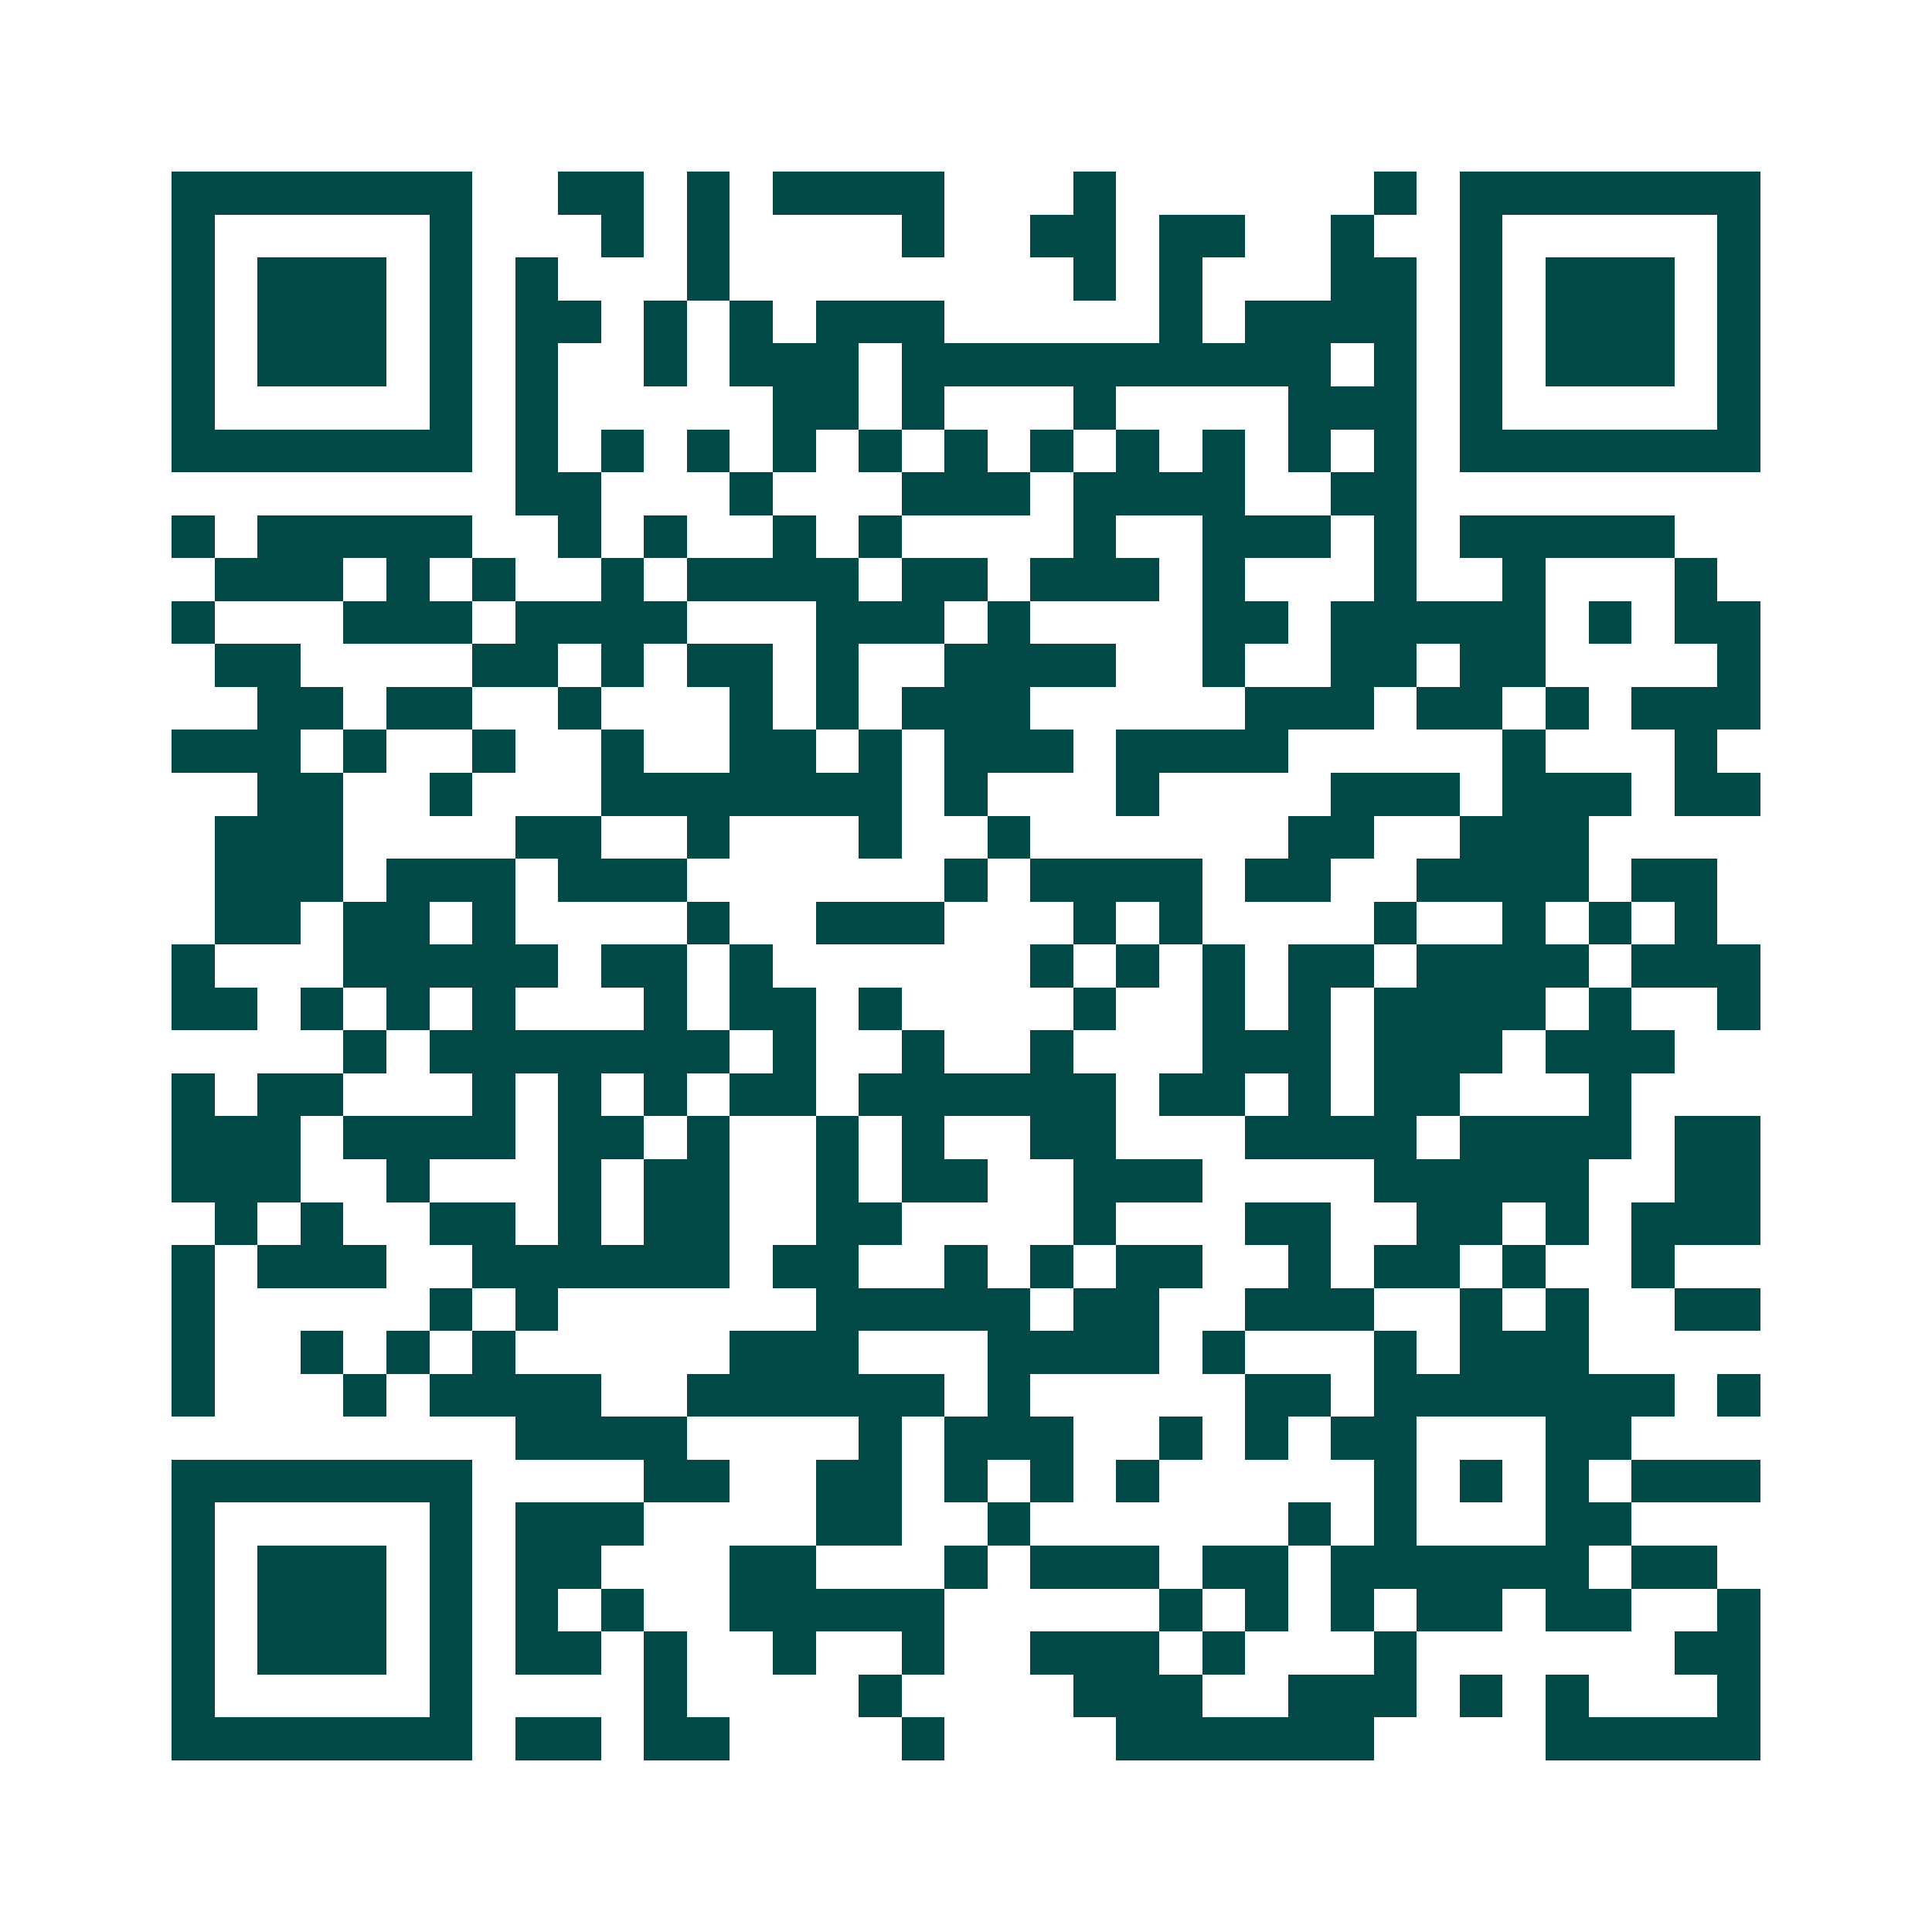 <svg xmlns="http://www.w3.org/2000/svg" width="200" height="200" viewBox="0 0 45 45" shape-rendering="crispEdges"><path fill="#ffffff" d="M0 0h45v45H0z"/><path stroke="#014847" d="M4 4.5h7m2 0h2m1 0h1m1 0h4m3 0h1m6 0h1m1 0h7M4 5.5h1m5 0h1m3 0h1m1 0h1m4 0h1m2 0h2m1 0h2m2 0h1m2 0h1m5 0h1M4 6.5h1m1 0h3m1 0h1m1 0h1m3 0h1m8 0h1m1 0h1m3 0h2m1 0h1m1 0h3m1 0h1M4 7.5h1m1 0h3m1 0h1m1 0h2m1 0h1m1 0h1m1 0h3m5 0h1m1 0h4m1 0h1m1 0h3m1 0h1M4 8.5h1m1 0h3m1 0h1m1 0h1m2 0h1m1 0h3m1 0h10m1 0h1m1 0h1m1 0h3m1 0h1M4 9.5h1m5 0h1m1 0h1m5 0h2m1 0h1m3 0h1m4 0h3m1 0h1m5 0h1M4 10.5h7m1 0h1m1 0h1m1 0h1m1 0h1m1 0h1m1 0h1m1 0h1m1 0h1m1 0h1m1 0h1m1 0h1m1 0h7M12 11.5h2m3 0h1m3 0h3m1 0h4m2 0h2M4 12.5h1m1 0h5m2 0h1m1 0h1m2 0h1m1 0h1m4 0h1m2 0h3m1 0h1m1 0h5M5 13.5h3m1 0h1m1 0h1m2 0h1m1 0h4m1 0h2m1 0h3m1 0h1m3 0h1m2 0h1m3 0h1M4 14.5h1m3 0h3m1 0h4m3 0h3m1 0h1m4 0h2m1 0h5m1 0h1m1 0h2M5 15.5h2m4 0h2m1 0h1m1 0h2m1 0h1m2 0h4m2 0h1m2 0h2m1 0h2m4 0h1M6 16.5h2m1 0h2m2 0h1m3 0h1m1 0h1m1 0h3m5 0h3m1 0h2m1 0h1m1 0h3M4 17.5h3m1 0h1m2 0h1m2 0h1m2 0h2m1 0h1m1 0h3m1 0h4m5 0h1m3 0h1M6 18.5h2m2 0h1m3 0h7m1 0h1m3 0h1m4 0h3m1 0h3m1 0h2M5 19.5h3m4 0h2m2 0h1m3 0h1m2 0h1m6 0h2m2 0h3M5 20.5h3m1 0h3m1 0h3m6 0h1m1 0h4m1 0h2m2 0h4m1 0h2M5 21.5h2m1 0h2m1 0h1m4 0h1m2 0h3m3 0h1m1 0h1m4 0h1m2 0h1m1 0h1m1 0h1M4 22.5h1m3 0h5m1 0h2m1 0h1m6 0h1m1 0h1m1 0h1m1 0h2m1 0h4m1 0h3M4 23.5h2m1 0h1m1 0h1m1 0h1m3 0h1m1 0h2m1 0h1m4 0h1m2 0h1m1 0h1m1 0h4m1 0h1m2 0h1M8 24.5h1m1 0h7m1 0h1m2 0h1m2 0h1m3 0h3m1 0h3m1 0h3M4 25.5h1m1 0h2m3 0h1m1 0h1m1 0h1m1 0h2m1 0h6m1 0h2m1 0h1m1 0h2m3 0h1M4 26.5h3m1 0h4m1 0h2m1 0h1m2 0h1m1 0h1m2 0h2m3 0h4m1 0h4m1 0h2M4 27.5h3m2 0h1m3 0h1m1 0h2m2 0h1m1 0h2m2 0h3m4 0h5m2 0h2M5 28.5h1m1 0h1m2 0h2m1 0h1m1 0h2m2 0h2m4 0h1m3 0h2m2 0h2m1 0h1m1 0h3M4 29.5h1m1 0h3m2 0h6m1 0h2m2 0h1m1 0h1m1 0h2m2 0h1m1 0h2m1 0h1m2 0h1M4 30.5h1m5 0h1m1 0h1m6 0h5m1 0h2m2 0h3m2 0h1m1 0h1m2 0h2M4 31.5h1m2 0h1m1 0h1m1 0h1m5 0h3m3 0h4m1 0h1m3 0h1m1 0h3M4 32.5h1m3 0h1m1 0h4m2 0h6m1 0h1m5 0h2m1 0h7m1 0h1M12 33.5h4m4 0h1m1 0h3m2 0h1m1 0h1m1 0h2m3 0h2M4 34.5h7m4 0h2m2 0h2m1 0h1m1 0h1m1 0h1m5 0h1m1 0h1m1 0h1m1 0h3M4 35.5h1m5 0h1m1 0h3m4 0h2m2 0h1m6 0h1m1 0h1m3 0h2M4 36.5h1m1 0h3m1 0h1m1 0h2m3 0h2m3 0h1m1 0h3m1 0h2m1 0h6m1 0h2M4 37.5h1m1 0h3m1 0h1m1 0h1m1 0h1m2 0h5m5 0h1m1 0h1m1 0h1m1 0h2m1 0h2m2 0h1M4 38.5h1m1 0h3m1 0h1m1 0h2m1 0h1m2 0h1m2 0h1m2 0h3m1 0h1m3 0h1m6 0h2M4 39.5h1m5 0h1m4 0h1m4 0h1m4 0h3m2 0h3m1 0h1m1 0h1m3 0h1M4 40.5h7m1 0h2m1 0h2m4 0h1m4 0h6m4 0h5"/></svg>
